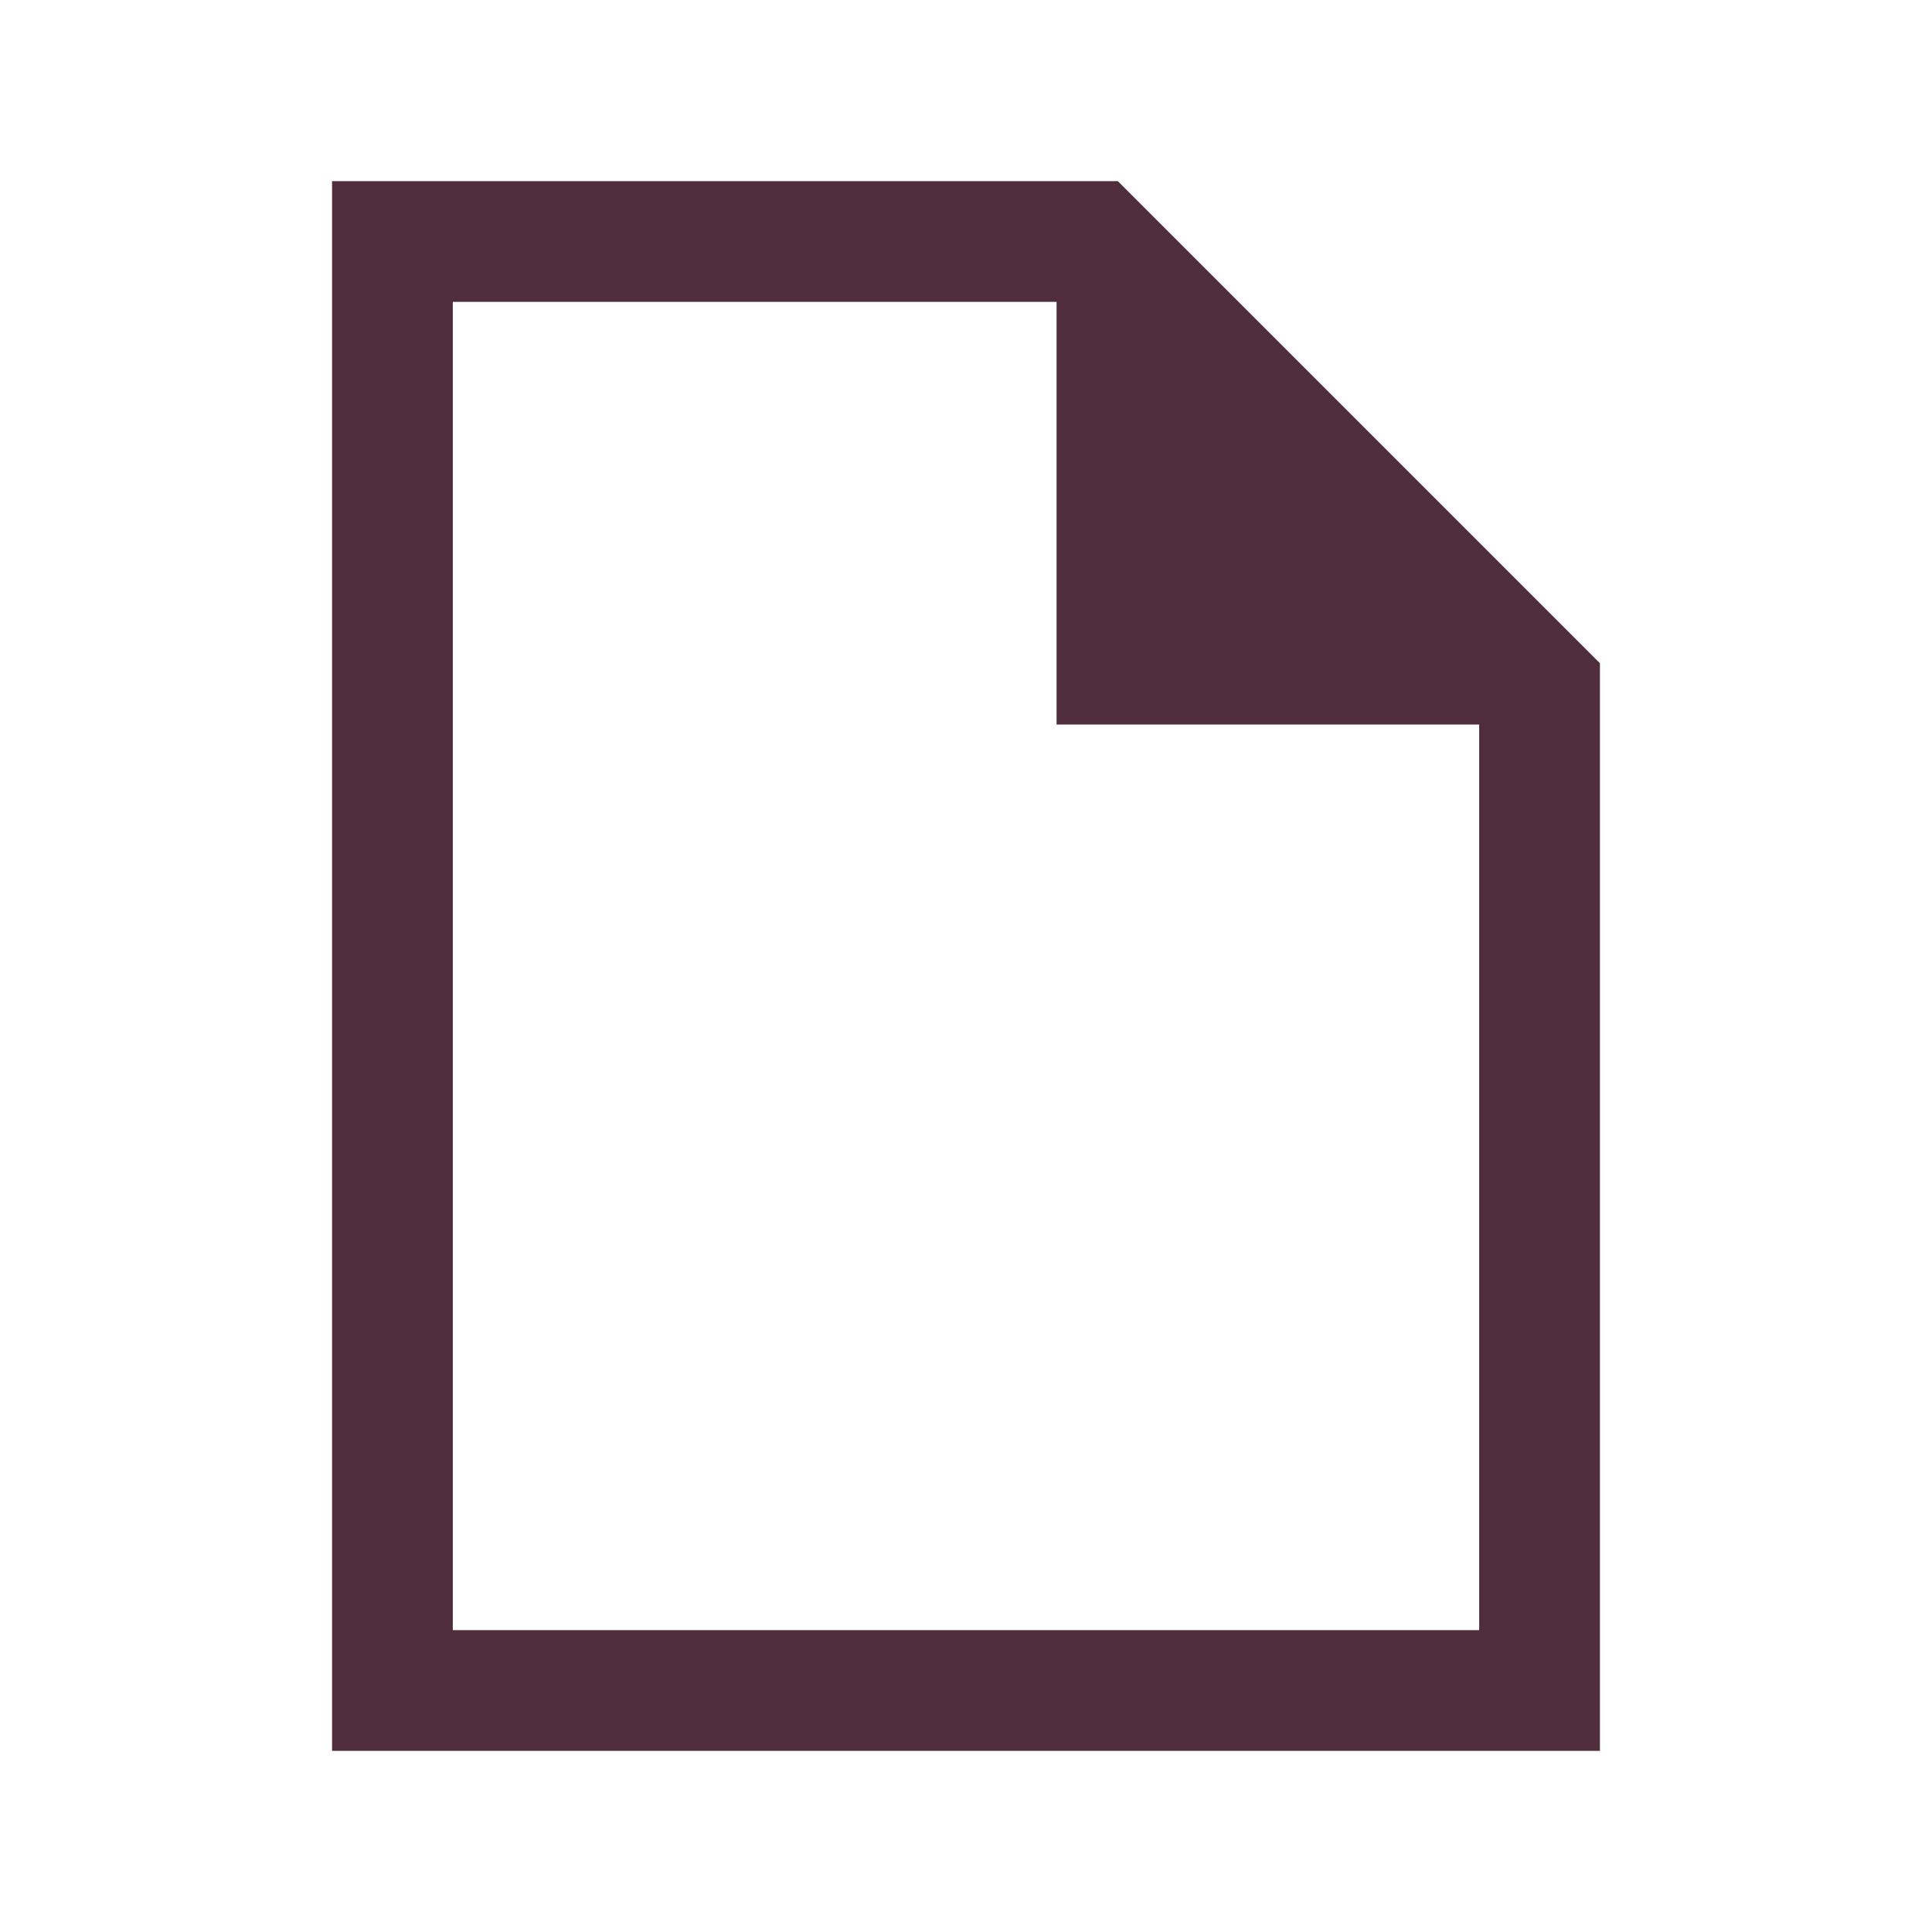 <svg width="24" height="24" viewBox="0 0 24 24" fill="none" xmlns="http://www.w3.org/2000/svg">
<path fill-rule="evenodd" clip-rule="evenodd" d="M4.125 2.25H13.886L19.875 8.239V21.75H4.125V2.25ZM5.625 3.75V20.25H18.375V9H13.125V3.75H5.625Z" fill="#502D3C"/>
</svg>
